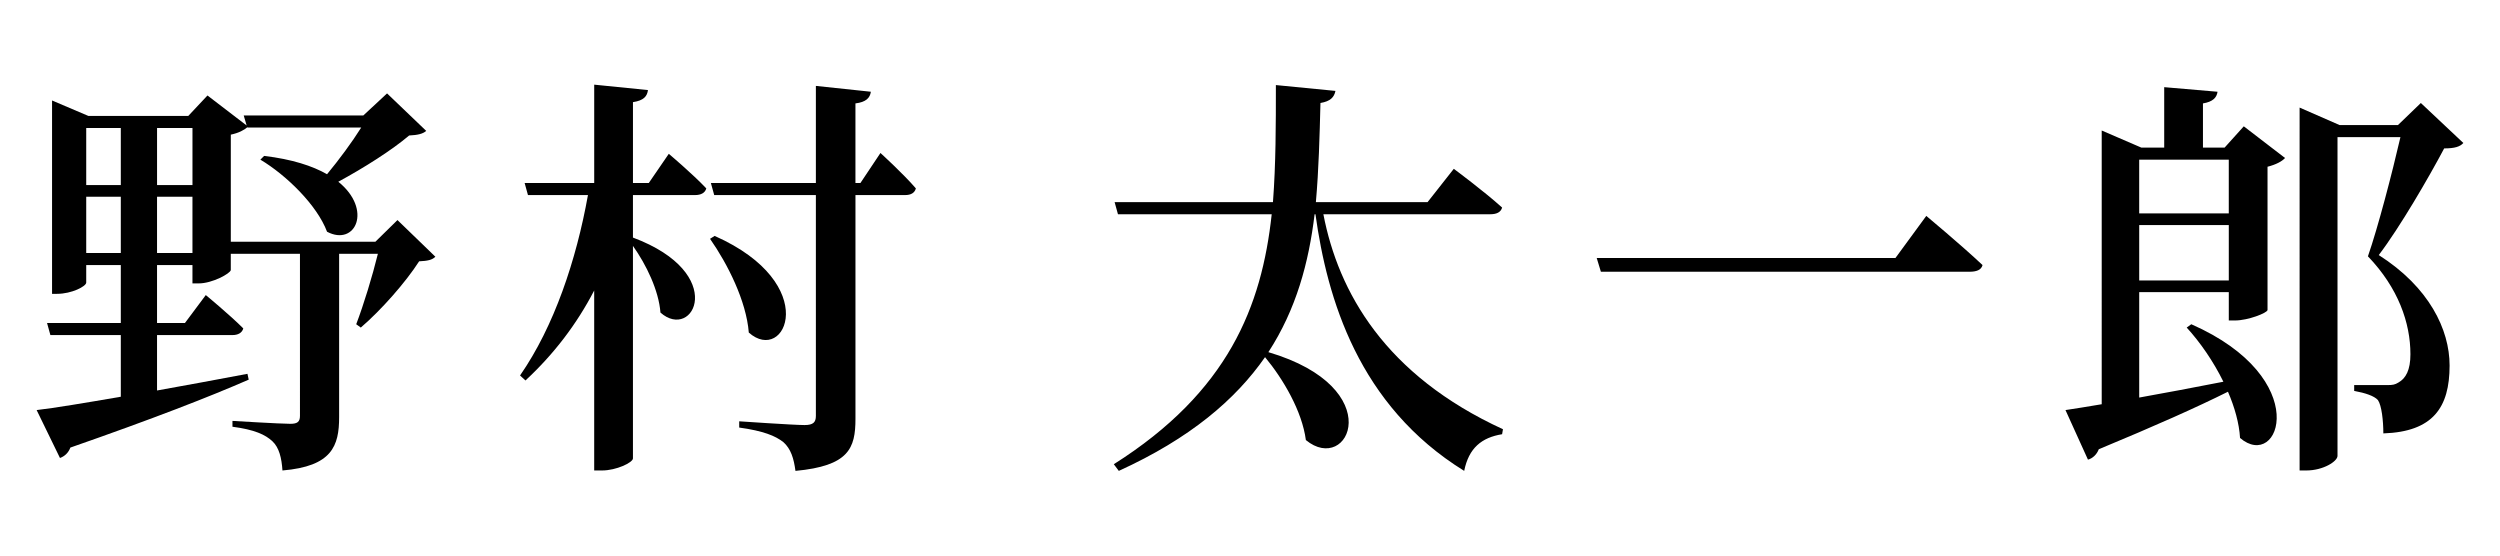 <?xml version="1.0" encoding="utf-8"?>
<!-- Generator: Adobe Illustrator 16.0.4, SVG Export Plug-In . SVG Version: 6.00 Build 0)  -->
<!DOCTYPE svg PUBLIC "-//W3C//DTD SVG 1.1//EN" "http://www.w3.org/Graphics/SVG/1.1/DTD/svg11.dtd">
<svg version="1.1" id="レイヤー_1" xmlns="http://www.w3.org/2000/svg" xmlns:xlink="http://www.w3.org/1999/xlink" x="0px"
	 y="0px" width="180px" height="40px" viewBox="0 0 180 40" enable-background="new 0 0 180 40" xml:space="preserve">
<g>
	<g>
		<path d="M31.347,18.485c-0.24,0.24-0.57,0.3-1.17,0.33c-0.96,1.5-2.729,3.51-4.2,4.77l-0.33-0.24c0.54-1.41,1.17-3.48,1.56-5.07
			h-2.79v11.76c0,2.07-0.51,3.54-4.08,3.84c-0.06-0.9-0.24-1.65-0.72-2.1c-0.51-0.48-1.29-0.84-2.88-1.05v-0.42
			c0,0,3.45,0.21,4.17,0.21c0.51,0,0.69-0.15,0.69-0.57V18.275h-4.98v1.17c-0.03,0.24-1.319,0.96-2.31,0.96h-0.45v-1.32h-2.55v4.17
			h2.01l1.5-2.01c0,0,1.71,1.41,2.7,2.4c-0.09,0.33-0.39,0.48-0.78,0.48h-5.43v3.99c2.04-0.36,4.26-0.78,6.51-1.2l0.09,0.42
			c-2.819,1.23-6.899,2.82-12.839,4.89c-0.15,0.39-0.42,0.63-0.75,0.75l-1.68-3.45c1.29-0.15,3.45-0.51,6.06-0.96v-4.439h-5.07
			l-0.24-0.87h5.31v-4.17h-2.49v1.26c0,0.27-1.05,0.81-2.1,0.81h-0.36V7.235l2.61,1.11h7.2l1.38-1.47l2.82,2.16l-0.21-0.72h8.61
			l1.71-1.59l2.82,2.7c-0.24,0.21-0.6,0.3-1.23,0.33c-1.23,1.05-3.27,2.34-5.1,3.33c2.49,2.01,1.229,4.68-0.811,3.6
			c-0.72-1.92-2.939-4.08-4.8-5.19l0.271-0.27c2.01,0.24,3.479,0.72,4.529,1.32c0.87-1.05,1.8-2.31,2.46-3.36h-8.189v-0.03
			c-0.24,0.21-0.63,0.42-1.2,0.54v7.71h10.41l1.59-1.56L31.347,18.485z M6.208,9.215v4.11h2.49v-4.11H6.208z M8.698,18.215v-4.05
			h-2.49v4.05H8.698z M11.308,9.215v4.11h2.55v-4.11H11.308z M13.857,18.215v-4.05h-2.55v4.05H13.857z"/>
		<path d="M48.153,11.075c0,0,1.71,1.44,2.7,2.49c-0.09,0.33-0.391,0.48-0.811,0.48h-4.47v3.06c6.9,2.58,4.35,7.5,1.98,5.4
			c-0.12-1.59-1.02-3.45-1.98-4.8v15.299c0,0.3-1.2,0.87-2.22,0.87h-0.57V20.915c-1.26,2.43-2.91,4.59-4.949,6.479l-0.39-0.36
			c2.459-3.54,4.05-8.31,4.89-12.989h-4.32l-0.24-0.87h5.01v-7.08l3.87,0.39c-0.06,0.45-0.3,0.75-1.08,0.87v5.82h1.14L48.153,11.075
			z M51.453,16.985c7.77,3.45,5.1,9.3,2.46,6.96c-0.18-2.28-1.53-4.95-2.79-6.75L51.453,16.985z M63.393,11.015
			c0,0,1.65,1.5,2.55,2.55c-0.09,0.33-0.36,0.48-0.78,0.48h-3.57v16.109c0,2.13-0.48,3.39-4.32,3.75c-0.12-0.9-0.33-1.59-0.87-2.07
			c-0.57-0.45-1.44-0.81-3.18-1.05v-0.45c0,0,3.93,0.27,4.709,0.27c0.63,0,0.811-0.21,0.811-0.66V14.045h-7.32l-0.24-0.87h7.56
			v-6.99l3.959,0.42c-0.06,0.45-0.36,0.75-1.11,0.84v5.73h0.36L63.393,11.015z"/>
		<path d="M95.283,15.425c1.08,5.609,4.439,11.58,12.93,15.479l-0.061,0.36c-1.47,0.24-2.4,0.99-2.73,2.64
			c-7.619-4.709-9.869-12.419-10.709-18.479h-0.061c-0.42,3.479-1.319,6.839-3.329,9.93c8.729,2.58,5.79,8.879,2.7,6.33
			c-0.271-2.07-1.62-4.38-2.94-5.97c-2.13,3.06-5.399,5.85-10.529,8.189l-0.36-0.48c8.25-5.22,10.649-11.37,11.369-17.999H80.493
			l-0.24-0.87h11.4c0.21-2.76,0.21-5.58,0.21-8.43l4.289,0.42c-0.09,0.45-0.359,0.75-1.079,0.87c-0.061,2.37-0.12,4.77-0.33,7.14
			h8.04l1.89-2.4c0,0,2.189,1.62,3.479,2.79c-0.09,0.33-0.39,0.48-0.84,0.48H95.283z"/>
		<path d="M136.473,18.575l2.22-3.03c0,0,2.52,2.1,4.05,3.54c-0.09,0.36-0.45,0.48-0.93,0.48h-26.549l-0.301-0.99H136.473z"/>
		<path d="M161.553,9.095l2.969,2.28c-0.209,0.24-0.659,0.48-1.26,0.63v10.319c-0.029,0.21-1.41,0.75-2.34,0.75h-0.449v-2.04h-6.45
			v7.59c1.83-0.33,3.93-0.72,6.06-1.14c-0.72-1.47-1.68-2.85-2.64-3.9l0.33-0.24c8.85,3.9,6.359,10.62,3.51,8.19
			c-0.06-1.05-0.39-2.22-0.87-3.33c-2.22,1.11-5.25,2.46-9.3,4.14c-0.149,0.39-0.45,0.66-0.78,0.75l-1.619-3.57
			c0.63-0.09,1.529-0.24,2.609-0.42V9.396l2.85,1.23h1.65v-4.35l3.84,0.33c-0.06,0.42-0.33,0.72-1.05,0.84v3.18h1.56L161.553,9.095z
			 M154.022,11.495v3.87h6.45v-3.87H154.022z M160.473,20.195v-3.99h-6.45v3.99H160.473z M177.361,10.295
			c-0.24,0.27-0.63,0.39-1.38,0.39c-1.08,2.04-3.18,5.669-4.71,7.68c3.63,2.31,5.1,5.37,5.1,7.95c0,3.03-1.199,4.77-4.77,4.89
			c0-0.9-0.12-2.01-0.39-2.4c-0.271-0.3-0.9-0.51-1.71-0.66v-0.42h2.43c0.33,0,0.51-0.03,0.75-0.18c0.54-0.3,0.87-0.9,0.87-2.04
			c0-2.25-0.87-4.77-3.06-7.05c0.72-2.07,1.739-5.97,2.34-8.58h-4.53v22.949c0,0.39-1.02,1.05-2.25,1.05h-0.479V7.746l2.88,1.26h4.2
			l1.649-1.59L177.361,10.295z"/>
	</g>
</g>
</svg>
